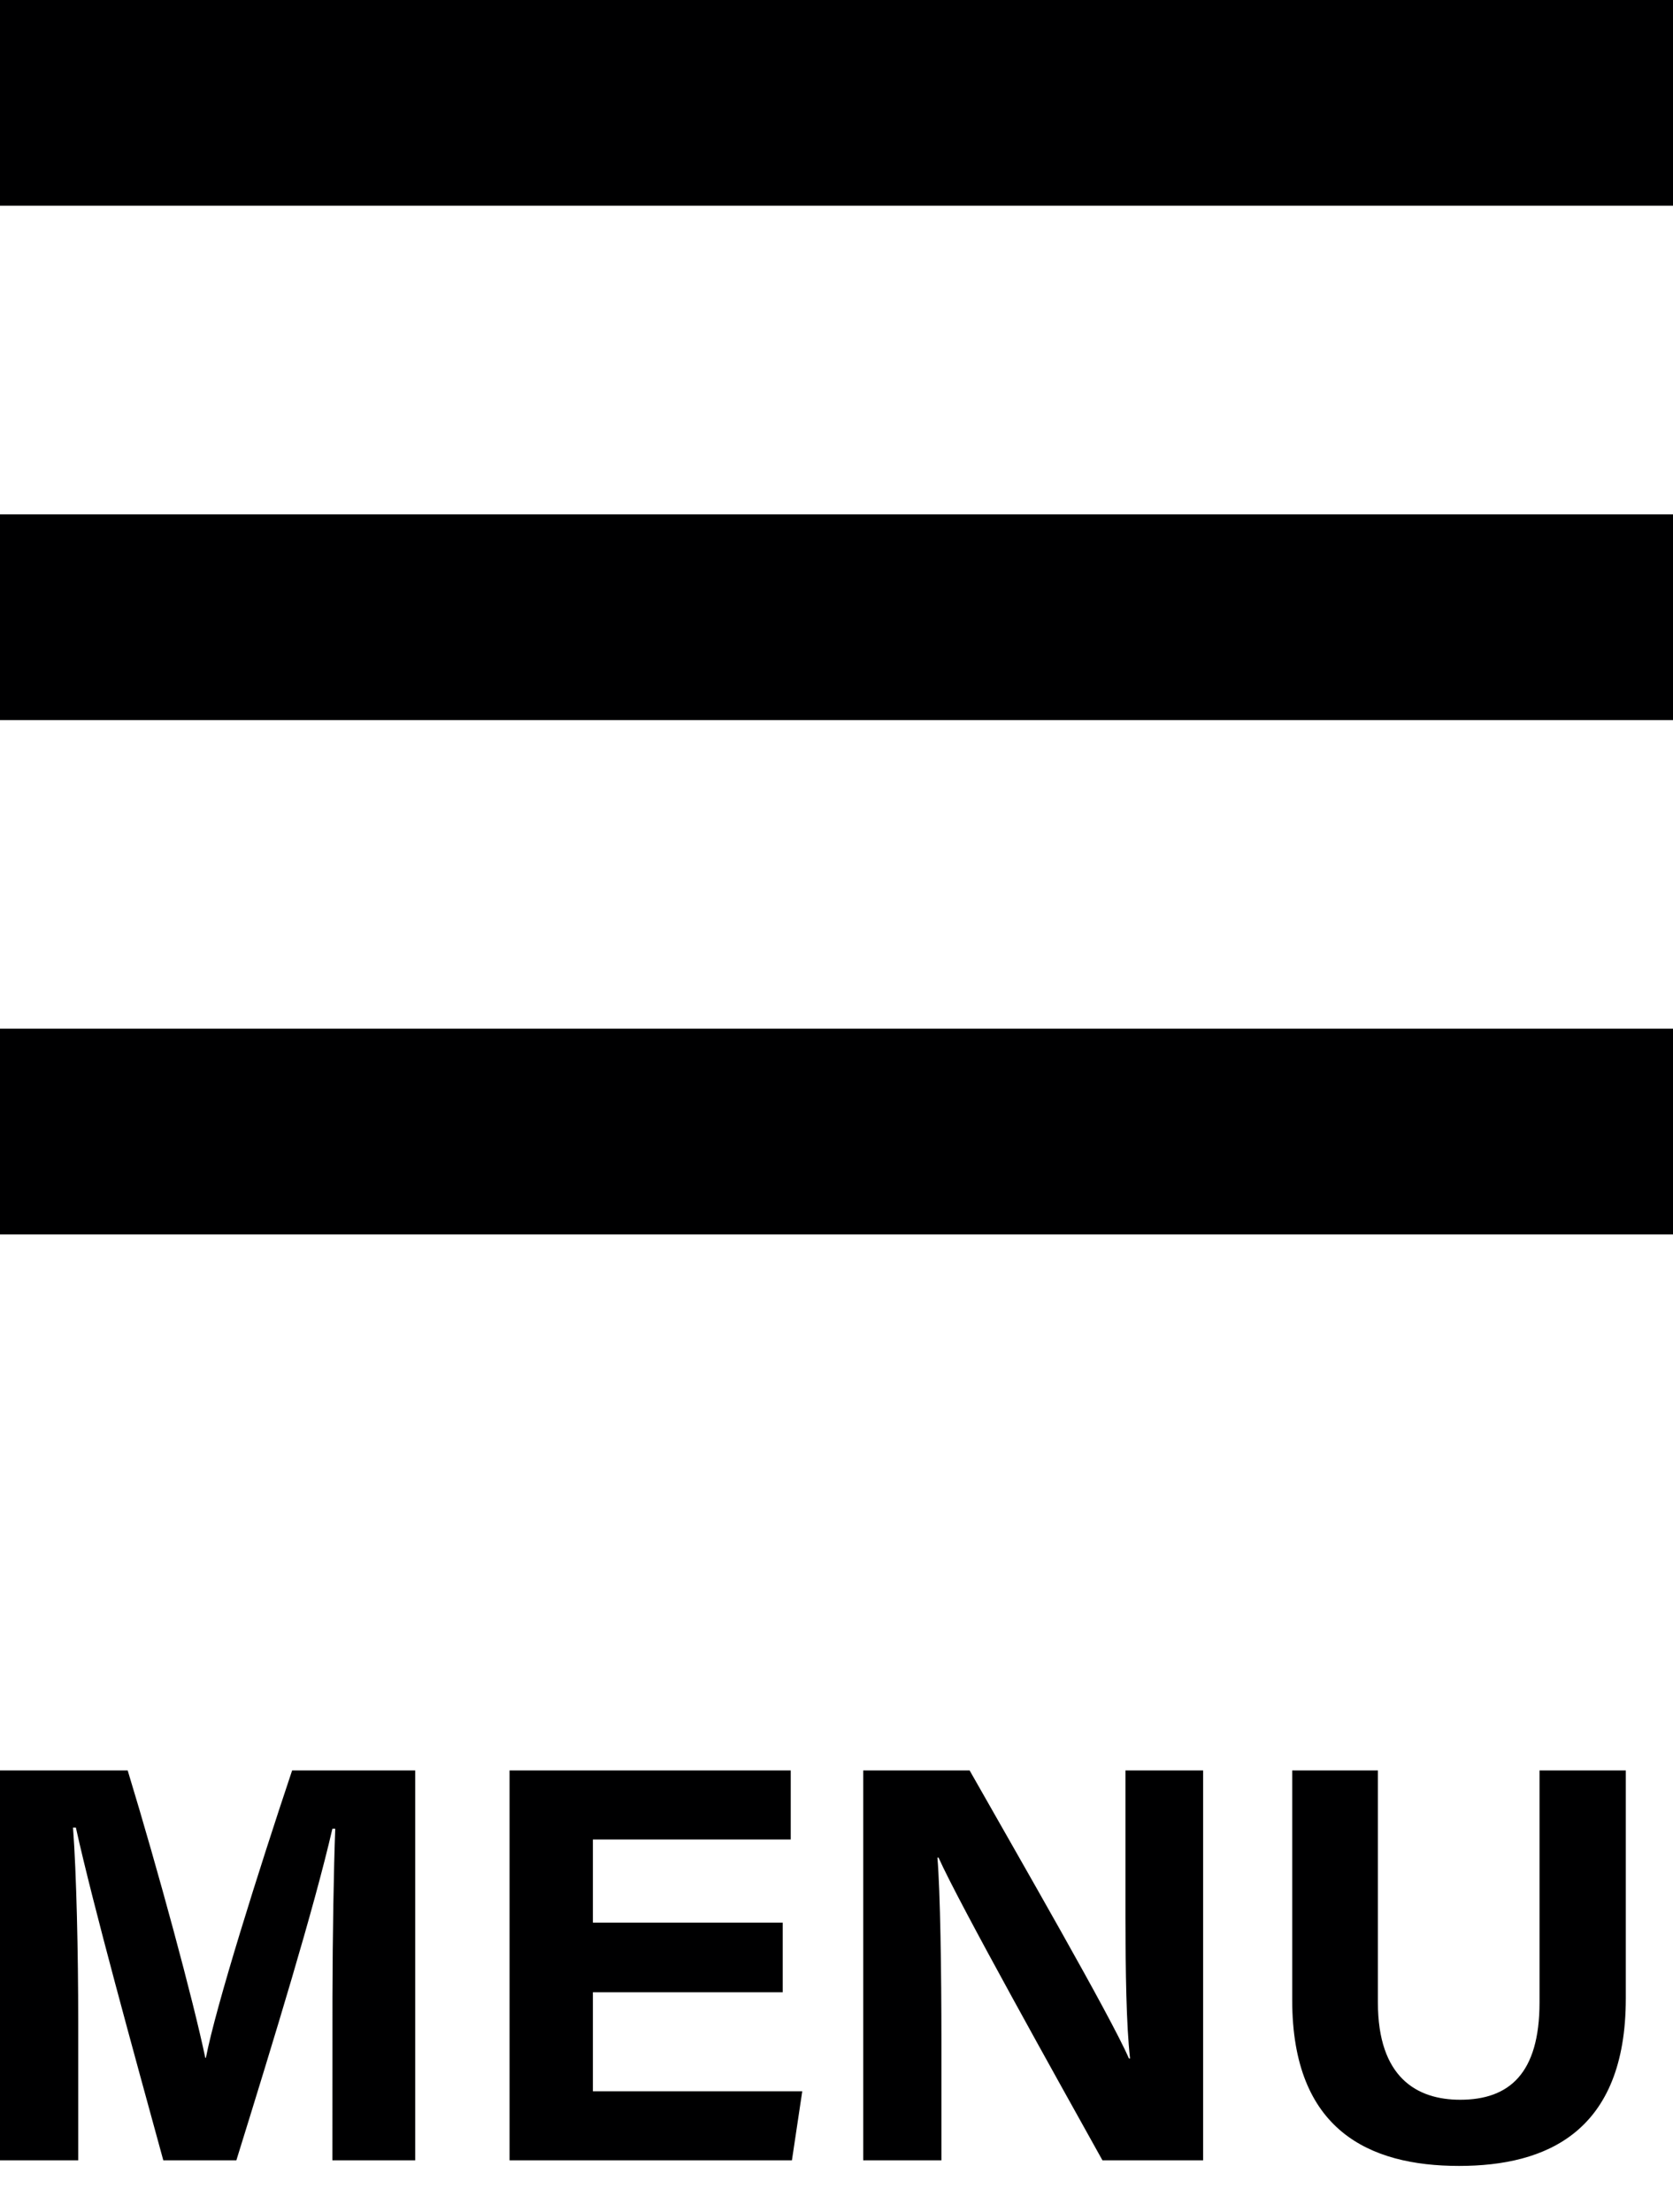 <?xml version="1.0" encoding="UTF-8"?>
<svg width="28px" height="37px" viewBox="0 0 28 37" version="1.1" xmlns="http://www.w3.org/2000/svg" xmlns:xlink="http://www.w3.org/1999/xlink">
    <!-- Generator: Sketch 64 (93537) - https://sketch.com -->
    <title>Button/Menu-Black</title>
    <desc>Created with Sketch.</desc>
    <g id="Symbols" stroke="none" stroke-width="1" fill="none" fill-rule="evenodd">
        <g id="nav/1440-cart/black" transform="translate(-1382, -32)" fill="#000001">
            <g id="Button/Menu-Black" transform="translate(1382, 32)">
                <g id="btn-menu">
                    <path d="M1.309,36.14 L1.309,33.802 C1.309,32.685 1.28,31.341 1.222,30.574 L1.27,30.574 C1.559,31.88 2.243,34.351 2.733,36.14 L3.956,36.14 C4.591,34.095 5.255,31.928 5.563,30.593 L5.611,30.593 C5.585,31.27 5.567,32.376 5.564,33.409 L5.563,36.14 L6.949,36.14 L6.949,29.618 L4.889,29.618 C4.331,31.284 3.609,33.574 3.446,34.426 L3.436,34.426 C3.234,33.461 2.656,31.322 2.137,29.618 L-1.05693232e-13,29.618 L-1.05693232e-13,36.14 L1.309,36.14 Z M13.254,36.14 L13.427,34.985 L9.923,34.985 L9.923,33.328 L13.1,33.328 L13.1,32.164 L9.923,32.164 L9.923,30.773 L13.234,30.773 L13.234,29.618 L8.528,29.618 L8.528,36.14 L13.254,36.14 Z M15.756,36.14 L15.756,34.152 C15.756,32.988 15.737,31.644 15.689,31.076 L15.708,31.076 C16.045,31.833 17.739,34.862 18.451,36.14 L20.136,36.14 L20.136,29.618 L18.836,29.618 L18.836,32.087 C18.838,32.984 18.849,33.868 18.913,34.436 L18.894,34.436 C18.586,33.726 17.055,31.076 16.228,29.618 L14.447,29.618 L14.447,36.14 L15.756,36.14 Z M24.419,36.234 C25.882,36.234 27.21,35.666 27.21,33.433 L27.21,29.618 L25.766,29.618 L25.766,33.499 C25.766,34.691 25.256,35.127 24.438,35.127 C23.716,35.127 23.061,34.758 23.061,33.499 L23.061,29.618 L21.627,29.618 L21.627,33.461 C21.627,35.638 22.917,36.234 24.419,36.234 Z" id="MENU" fill-rule="nonzero"></path>
                    <g id="Group">
                        <rect id="Rectangle" x="0" y="0" width="28" height="3.442"></rect>
                        <rect id="Rectangle-Copy" x="0" y="8.605" width="28" height="3.442"></rect>
                        <rect id="Rectangle-Copy-2" x="0" y="17.209" width="28" height="3.442"></rect>
                    </g>
                </g>
            </g>
        </g>
    </g>
</svg>